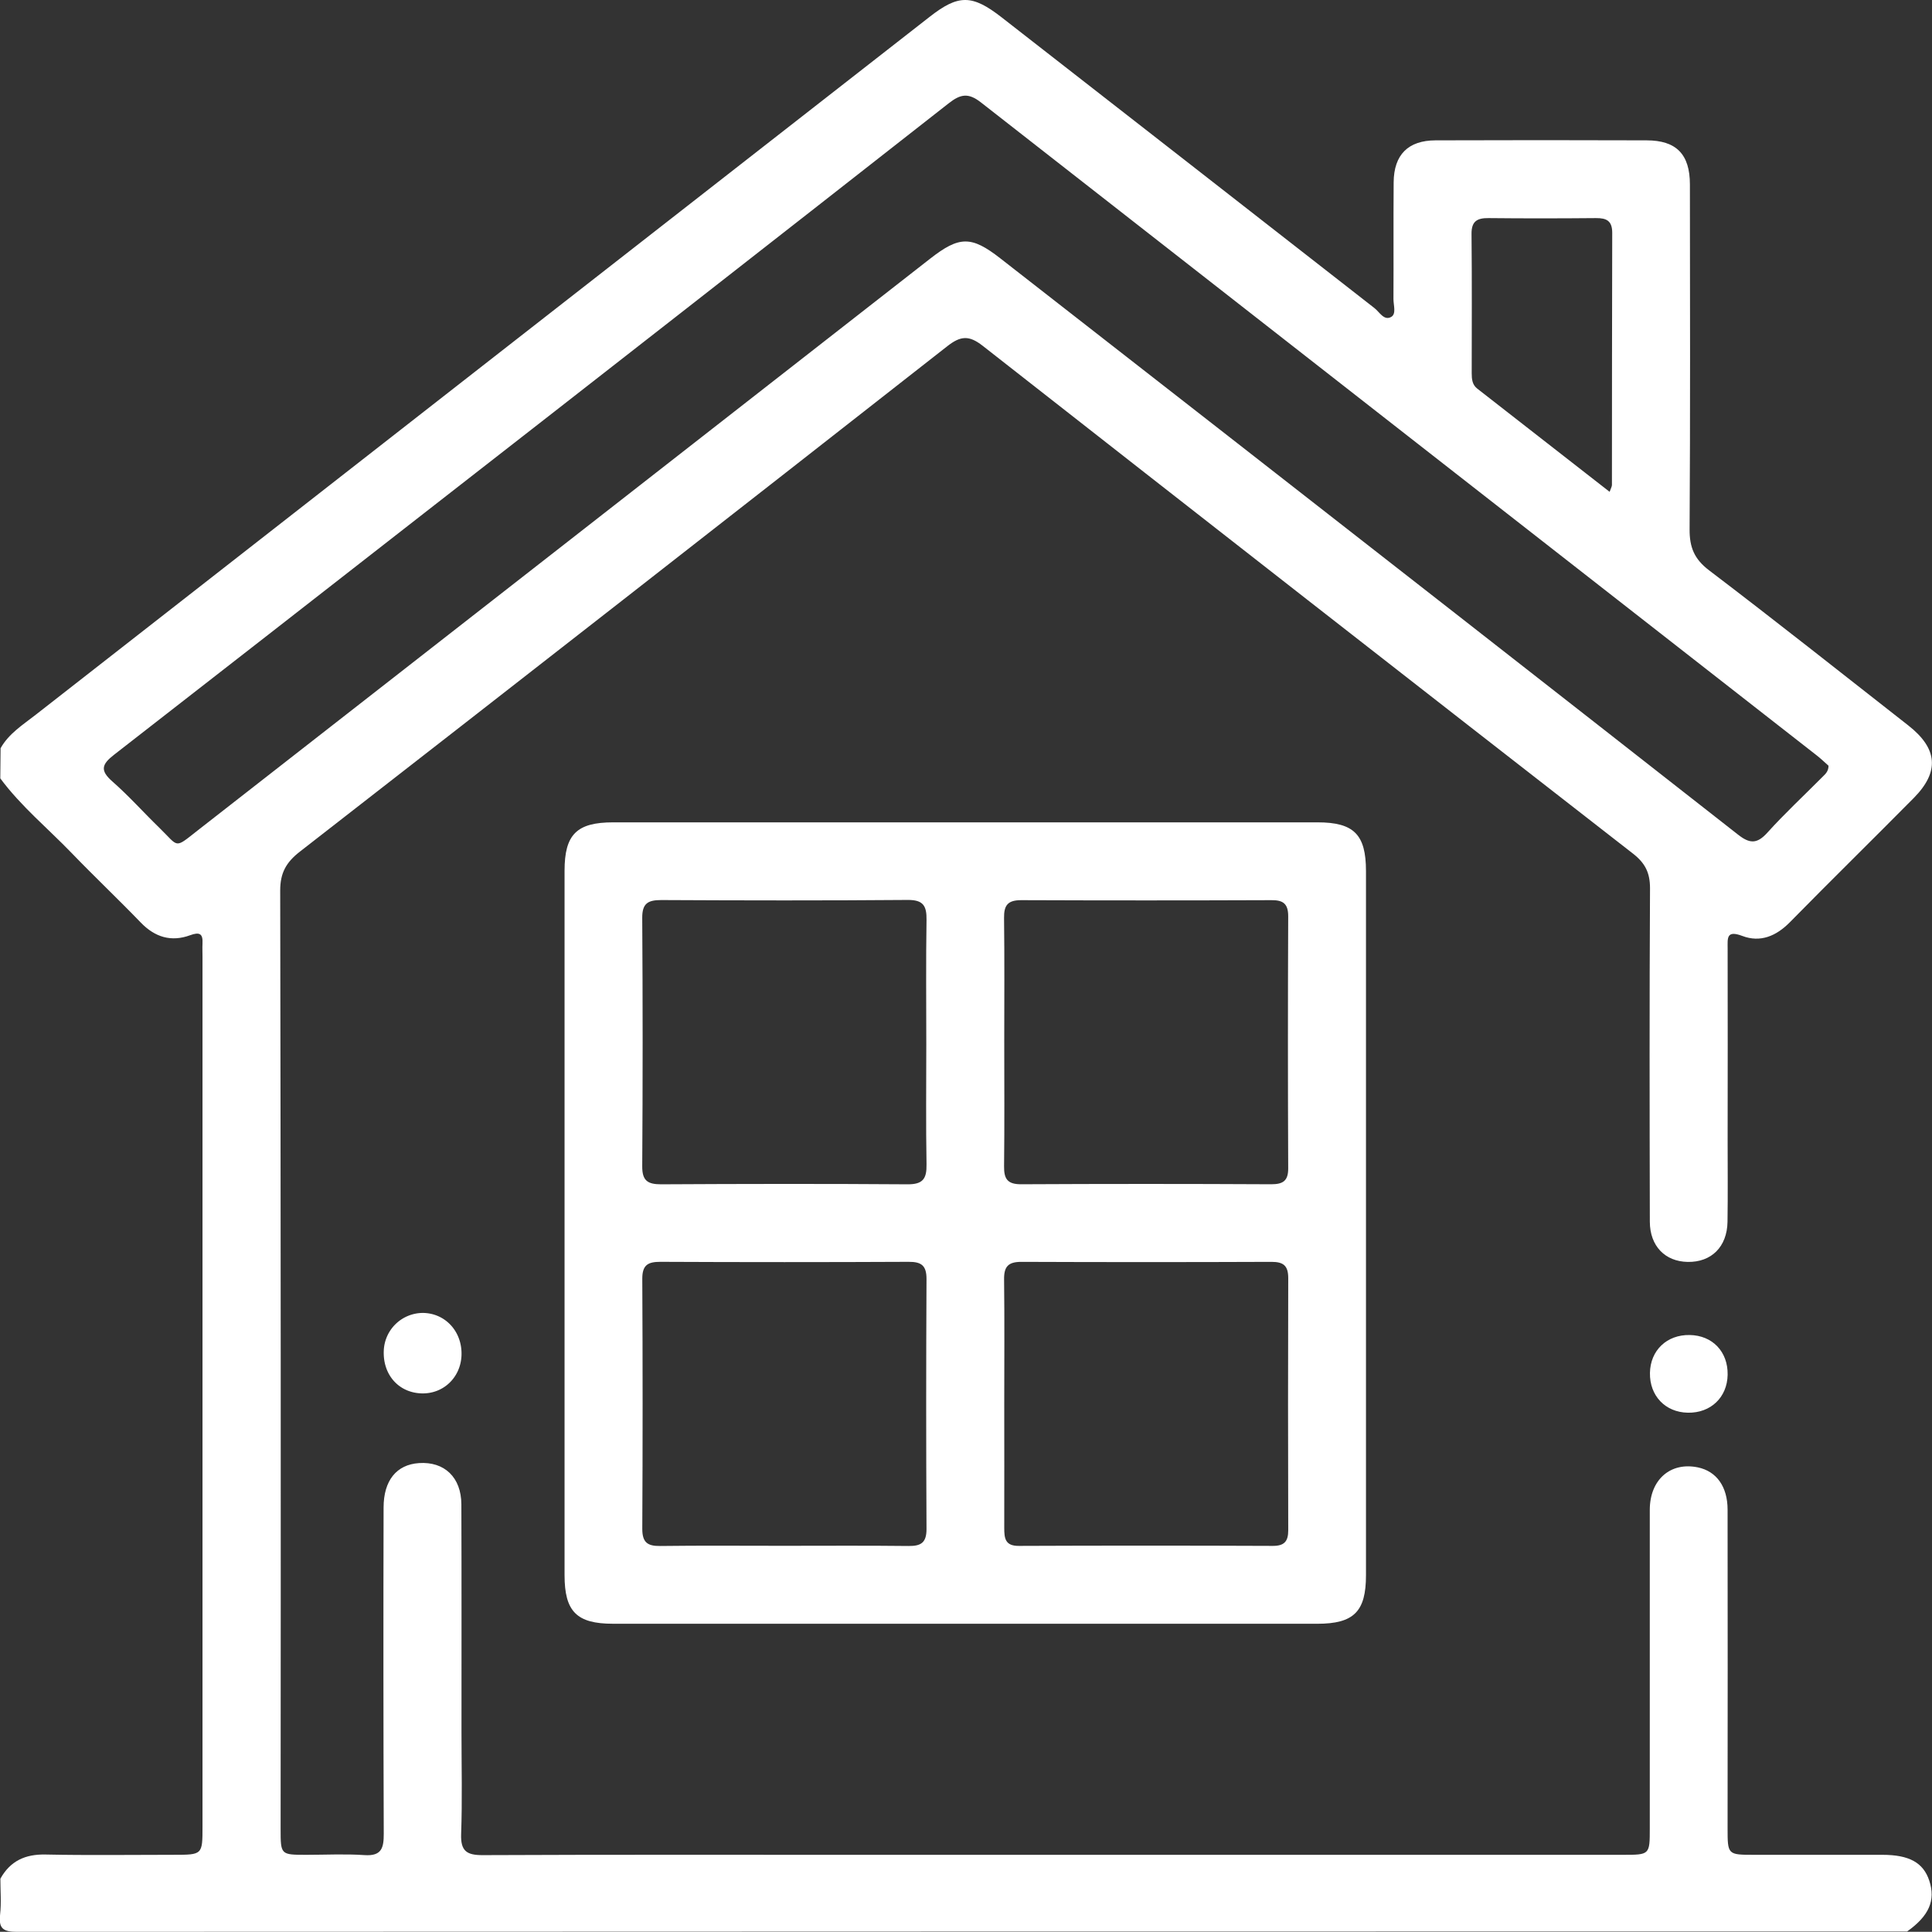<svg id="Calque_2" data-name="Calque 2" xmlns="http://www.w3.org/2000/svg" viewBox="0 0 1069.32 1069.22">
<rect x="0" y="0" width="1069.32" height="1069.22" fill="#333333" stroke="none"/>
<title>Website ico</title>
<path fill="white" d="M1077.69,1222.23c4.59-8.18,12.41-13,19.49-18.56q247.32-193.18,494.73-386.26c15.91-12.42,23.43-12.5,39.84.29Q1735,898.13,1838.11,978.63c2.76,2.15,5.31,7.18,9.29,4.86,2.89-1.68,1.21-6.46,1.22-9.84.11-21.55-.06-43.1.11-64.65.12-15.26,8-23.17,23.18-23.22q58.39-.21,116.79,0c16.49,0,24,7.71,24,24.43.07,63.61.22,127.23-.17,190.84-.06,9.93,2.56,16.46,10.78,22.71,37.08,28.17,73.56,57.13,110.23,85.83,16.39,12.84,17.42,25.7,3,40.24-22.77,23-45.82,45.61-68.48,68.67-7.58,7.72-16.4,11.4-26.33,7.63-9-3.41-8.15,1.35-8.15,7q.09,53.17,0,106.37c0,14.94.16,29.89-.07,44.83-.22,13.88-8.94,22.45-22.06,22.21-12.51-.23-20.9-8.79-20.93-22.27-.14-61.52-.24-123,.1-184.57,0-8.55-2.69-13.9-9.41-19.13q-180.21-140.22-359.93-281.07c-7.57-5.93-12.23-5.56-19.59.21q-178.89,140.2-358.32,279.73c-7.54,5.87-10.93,11.71-10.91,21.56q.46,259.66.23,519.32c0,14.35,0,14.36,14.14,14.38,10.77,0,21.59-.57,32.31.16,9.58.65,10.65-4.12,10.63-11.93q-.32-90.2-.09-180.41c0-15,7.15-23.81,19.61-24.64,14.06-.94,23.39,7.89,23.44,22.86.15,42.06.06,84.12.07,126.18,0,18.77.47,37.56-.2,56.3-.33,9.45,3.13,11.69,12,11.65,68.83-.31,137.65-.17,206.48-.17H1975.6c14.88,0,14.89,0,14.89-14.67q0-88.11,0-176.23c0-16.77,11.47-26.69,26.64-23.53,10.27,2.15,16.41,10.62,16.42,23.37q.11,88.11,0,176.23c0,14.81,0,14.82,14.74,14.83q35.46,0,70.91,0c14.92,0,22.71,4.34,26,14.36,3.59,10.88-.16,19.46-12.27,28.06q-523,0-1046,.2c-7.88,0-10.38-1.81-9.5-9.63.74-6.51.15-13.18.15-19.77,5.48-9.83,13.73-13.62,25-13.38,23.61.5,47.24.15,70.87.15,16,0,16,0,16-15.6V1337.63c0-2.43-.12-4.87,0-7.3.29-5.39-1.52-6.55-6.8-4.62-10.5,3.87-19.51,1.14-27.37-7-12.54-13-25.67-25.43-38.21-38.43-13.24-13.73-28.09-25.92-39.54-41.37Zm1011.73,9.69c-1.92-1.69-4.12-3.84-6.53-5.72q-231.33-180.65-462.55-361.38c-7-5.49-11.32-4.7-17.87.44q-145.24,113.85-290.84,227.23-85.49,66.72-171.06,133.29c-6.88,5.33-8,8.71-1,14.85,9.13,8,17.25,17.15,26,25.64,11.07,10.77,8,11.8,21.43,1.28q202.62-158.08,405.17-316.27c16.14-12.6,22.78-12.71,38.76-.26q126.23,98.39,252.34,196.91,78.07,61,156,122.07c6.53,5.15,10.56,5.28,16.26-1,9.53-10.58,20-20.29,30.05-30.41C2087.16,1236.88,2089.4,1235.51,2089.42,1231.92Zm-121.16-151.6c.69-2,1.28-2.91,1.28-3.81.06-46.52,0-93,.16-139.55,0-6.66-3.14-8.2-9-8.15-19.79.18-39.58.21-59.36,0-6.4-.08-9.58,1.7-9.51,8.78.26,25.69.12,51.38.1,77.07,0,3.21.28,6.33,3,8.48C1919.21,1042.07,1943.48,1061,1968.26,1080.32Z" transform="translate(-1077.37 -808.1)"/>
<path fill="white" d="M1611.57,1706.81q-97.46,0-194.92,0c-20.09,0-26.81-6.75-26.81-26.91q0-194.92,0-389.84c0-20.11,6.72-26.81,26.9-26.81q194.92,0,389.84,0c20.12,0,26.82,6.72,26.83,26.9q0,194.92,0,389.84c0,20.1-6.74,26.82-26.91,26.83Q1709,1706.84,1611.57,1706.81ZM1590.05,1386c0-22.91-.24-45.82.13-68.72.12-7.79-1.77-11.15-10.42-11.08-45.47.37-90.94.29-136.41.06-7.35,0-10.57,1.82-10.52,9.88q.45,68.73,0,137.45c-.06,8,3,10,10.42,10,45.47-.25,90.94-.32,136.41,0,8.52.06,10.66-3.07,10.52-11C1589.79,1430.43,1590.05,1408.21,1590.05,1386Zm43.15-1.16c0,22.9.17,45.81-.1,68.72-.08,6.86,1.72,10,9.32,10q69.24-.36,138.48,0c6.4,0,9.49-1.69,9.46-8.78q-.3-69.76,0-139.53c0-6.93-2.75-9-9.31-8.93q-69.24.26-138.48,0c-7.44,0-9.57,2.83-9.48,9.85C1633.38,1339,1633.2,1361.93,1633.2,1384.84Zm-122.79,278.83c23.25,0,46.51-.17,69.76.1,6.88.08,10-1.75,10-9.33q-.36-69.24,0-138.49c0-7.45-2.86-9.49-9.87-9.46q-68.71.32-137.44,0c-6.88,0-10,1.75-10,9.33q.36,69.24,0,138.49c0,7.45,2.86,9.55,9.87,9.46C1465.29,1663.48,1487.85,1663.67,1510.41,1663.67ZM1633.2,1585c0,22.9.07,45.81,0,68.72,0,5.81.47,10.08,8.14,10q70.28-.29,140.56,0c6.35,0,8.5-2.53,8.48-8.69q-.21-69.76,0-139.52c0-6.86-2.61-9-9.24-9q-69.24.27-138.48,0c-7.34,0-9.65,2.67-9.55,9.78C1633.39,1539.16,1633.2,1562.07,1633.2,1585Z" transform="translate(-1077.37 -808.1)"/>
<path fill="white" d="M1332.81,1558c-.34,12.39-10,21.7-22.16,21.31-12.65-.41-21.42-10.33-20.87-23.61a21.73,21.73,0,0,1,21.61-20.92C1323.79,1534.88,1333.16,1545,1332.81,1558Z" transform="translate(-1077.37 -808.1)"/>
<path fill="white" d="M2033.58,1569c-.22,12.5-9.36,21.23-22,21-12.5-.21-21.21-9.35-21-22,.21-12.51,9.35-21.22,22-21S2033.8,1556.28,2033.58,1569Z" transform="translate(-1077.37 -808.1)"/></svg>